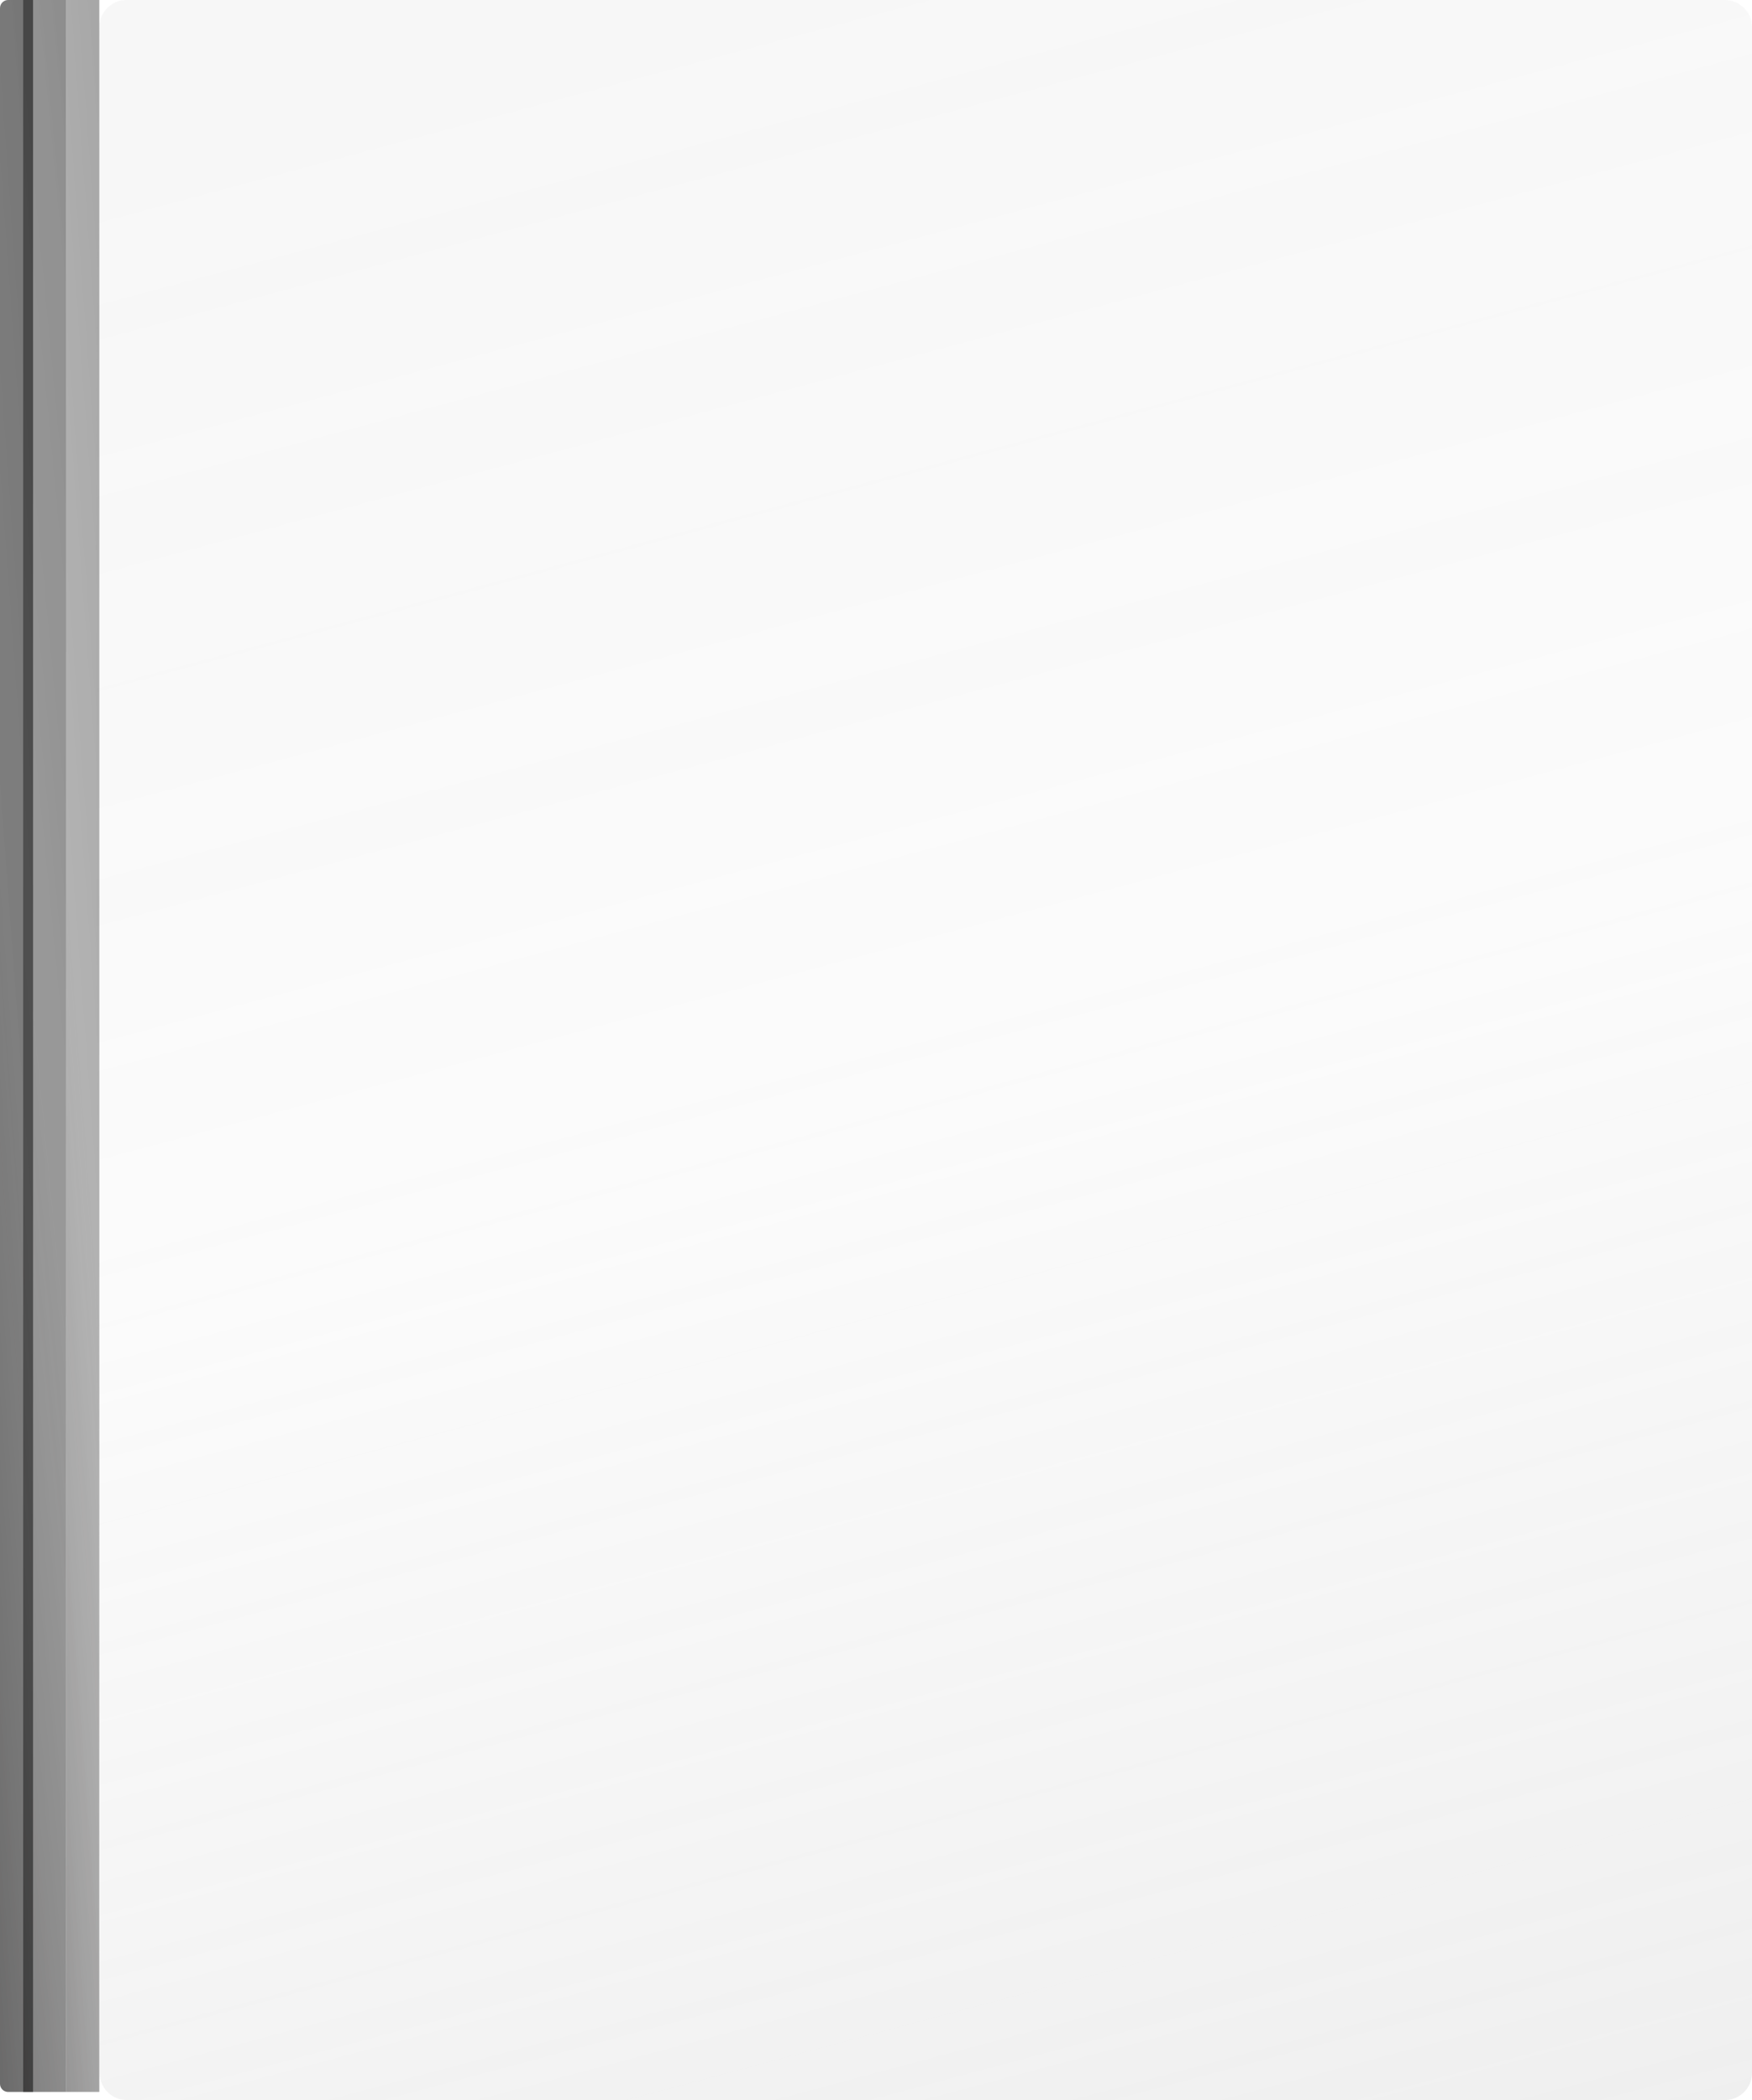 <?xml version="1.0" encoding="UTF-8"?> <svg xmlns="http://www.w3.org/2000/svg" width="645" height="773" viewBox="0 0 645 773" fill="none"><g filter="url(#filter0_b_4188_807)"><path d="M24.386 0H36.553C36.618 321.734 36.535 490.588 36.553 770H24.386V0Z" fill="url(#paint0_linear_4188_807)" fill-opacity="0.3"></path><path d="M24.386 0H36.553C36.618 321.734 36.535 490.588 36.553 770H24.386V0Z" fill="black" fill-opacity="0.3"></path></g><g filter="url(#filter1_b_4188_807)"><path d="M8.535 0H24.353C24.438 321.734 24.328 490.588 24.353 770H8.535V0Z" fill="url(#paint1_linear_4188_807)" fill-opacity="0.3"></path><path d="M8.535 0H24.353C24.438 321.734 24.328 490.588 24.353 770H8.535V0Z" fill="black" fill-opacity="0.4"></path></g><g filter="url(#filter2_b_4188_807)"><path d="M3 0H12.168C12.233 321.734 12.149 490.588 12.168 770H3C1.343 770 -6.77109e-05 768.657 -6.77109e-05 767V3C-6.77109e-05 1.343 1.343 0 3 0Z" fill="url(#paint2_linear_4188_807)" fill-opacity="0.3"></path><path d="M3 0H12.168C12.233 321.734 12.149 490.588 12.168 770H3C1.343 770 -6.77109e-05 768.657 -6.77109e-05 767V3C-6.77109e-05 1.343 1.343 0 3 0Z" fill="black" fill-opacity="0.5"></path></g><g filter="url(#filter3_b_4188_807)"><path d="M635 0H46.523C41.04 0 36.578 4.513 36.525 9.996C33.483 322.655 37.45 491.266 36.656 762.892C36.639 768.428 41.121 773 46.657 773H635C640.523 773 645 768.523 645 763V10C645 4.477 640.523 0 635 0Z" fill="url(#paint3_linear_4188_807)" fill-opacity="0.2"></path></g><defs><filter id="filter0_b_4188_807" x="10.386" y="-14" width="40.193" height="798" filterUnits="userSpaceOnUse" color-interpolation-filters="sRGB"><feFlood flood-opacity="0" result="BackgroundImageFix"></feFlood><feGaussianBlur in="BackgroundImageFix" stdDeviation="7"></feGaussianBlur><feComposite in2="SourceAlpha" operator="in" result="effect1_backgroundBlur_4188_807"></feComposite><feBlend mode="normal" in="SourceGraphic" in2="effect1_backgroundBlur_4188_807" result="shape"></feBlend></filter><filter id="filter1_b_4188_807" x="-5.465" y="-14" width="43.851" height="798" filterUnits="userSpaceOnUse" color-interpolation-filters="sRGB"><feFlood flood-opacity="0" result="BackgroundImageFix"></feFlood><feGaussianBlur in="BackgroundImageFix" stdDeviation="7"></feGaussianBlur><feComposite in2="SourceAlpha" operator="in" result="effect1_backgroundBlur_4188_807"></feComposite><feBlend mode="normal" in="SourceGraphic" in2="effect1_backgroundBlur_4188_807" result="shape"></feBlend></filter><filter id="filter2_b_4188_807" x="-14" y="-14" width="40.193" height="798" filterUnits="userSpaceOnUse" color-interpolation-filters="sRGB"><feFlood flood-opacity="0" result="BackgroundImageFix"></feFlood><feGaussianBlur in="BackgroundImageFix" stdDeviation="7"></feGaussianBlur><feComposite in2="SourceAlpha" operator="in" result="effect1_backgroundBlur_4188_807"></feComposite><feBlend mode="normal" in="SourceGraphic" in2="effect1_backgroundBlur_4188_807" result="shape"></feBlend></filter><filter id="filter3_b_4188_807" x="21.359" y="-14" width="637.641" height="801" filterUnits="userSpaceOnUse" color-interpolation-filters="sRGB"><feFlood flood-opacity="0" result="BackgroundImageFix"></feFlood><feGaussianBlur in="BackgroundImageFix" stdDeviation="7"></feGaussianBlur><feComposite in2="SourceAlpha" operator="in" result="effect1_backgroundBlur_4188_807"></feComposite><feBlend mode="normal" in="SourceGraphic" in2="effect1_backgroundBlur_4188_807" result="shape"></feBlend></filter><linearGradient id="paint0_linear_4188_807" x1="33.896" y1="7.471" x2="-32.129" y2="12.422" gradientUnits="userSpaceOnUse"><stop stop-color="#767676" stop-opacity="0.4"></stop><stop offset="0.495" stop-color="#F2F2F2" stop-opacity="0.3"></stop><stop offset="1" stop-color="#555151" stop-opacity="0.8"></stop></linearGradient><linearGradient id="paint1_linear_4188_807" x1="20.898" y1="7.471" x2="-64.604" y2="15.806" gradientUnits="userSpaceOnUse"><stop stop-color="#767676" stop-opacity="0.4"></stop><stop offset="0.495" stop-color="#F2F2F2" stop-opacity="0.3"></stop><stop offset="1" stop-color="#555151" stop-opacity="0.8"></stop></linearGradient><linearGradient id="paint2_linear_4188_807" x1="9.51" y1="7.471" x2="-56.515" y2="12.422" gradientUnits="userSpaceOnUse"><stop stop-color="#767676" stop-opacity="0.4"></stop><stop offset="0.495" stop-color="#F2F2F2" stop-opacity="0.3"></stop><stop offset="1" stop-color="#555151" stop-opacity="0.8"></stop></linearGradient><linearGradient id="paint3_linear_4188_807" x1="169.48" y1="7.5" x2="391.547" y2="836.901" gradientUnits="userSpaceOnUse"><stop stop-color="#9C9C9C" stop-opacity="0.4"></stop><stop offset="0.495" stop-color="#9C9C9C" stop-opacity="0.2"></stop><stop offset="1" stop-color="#9C9C9C" stop-opacity="0.8"></stop></linearGradient></defs></svg> 